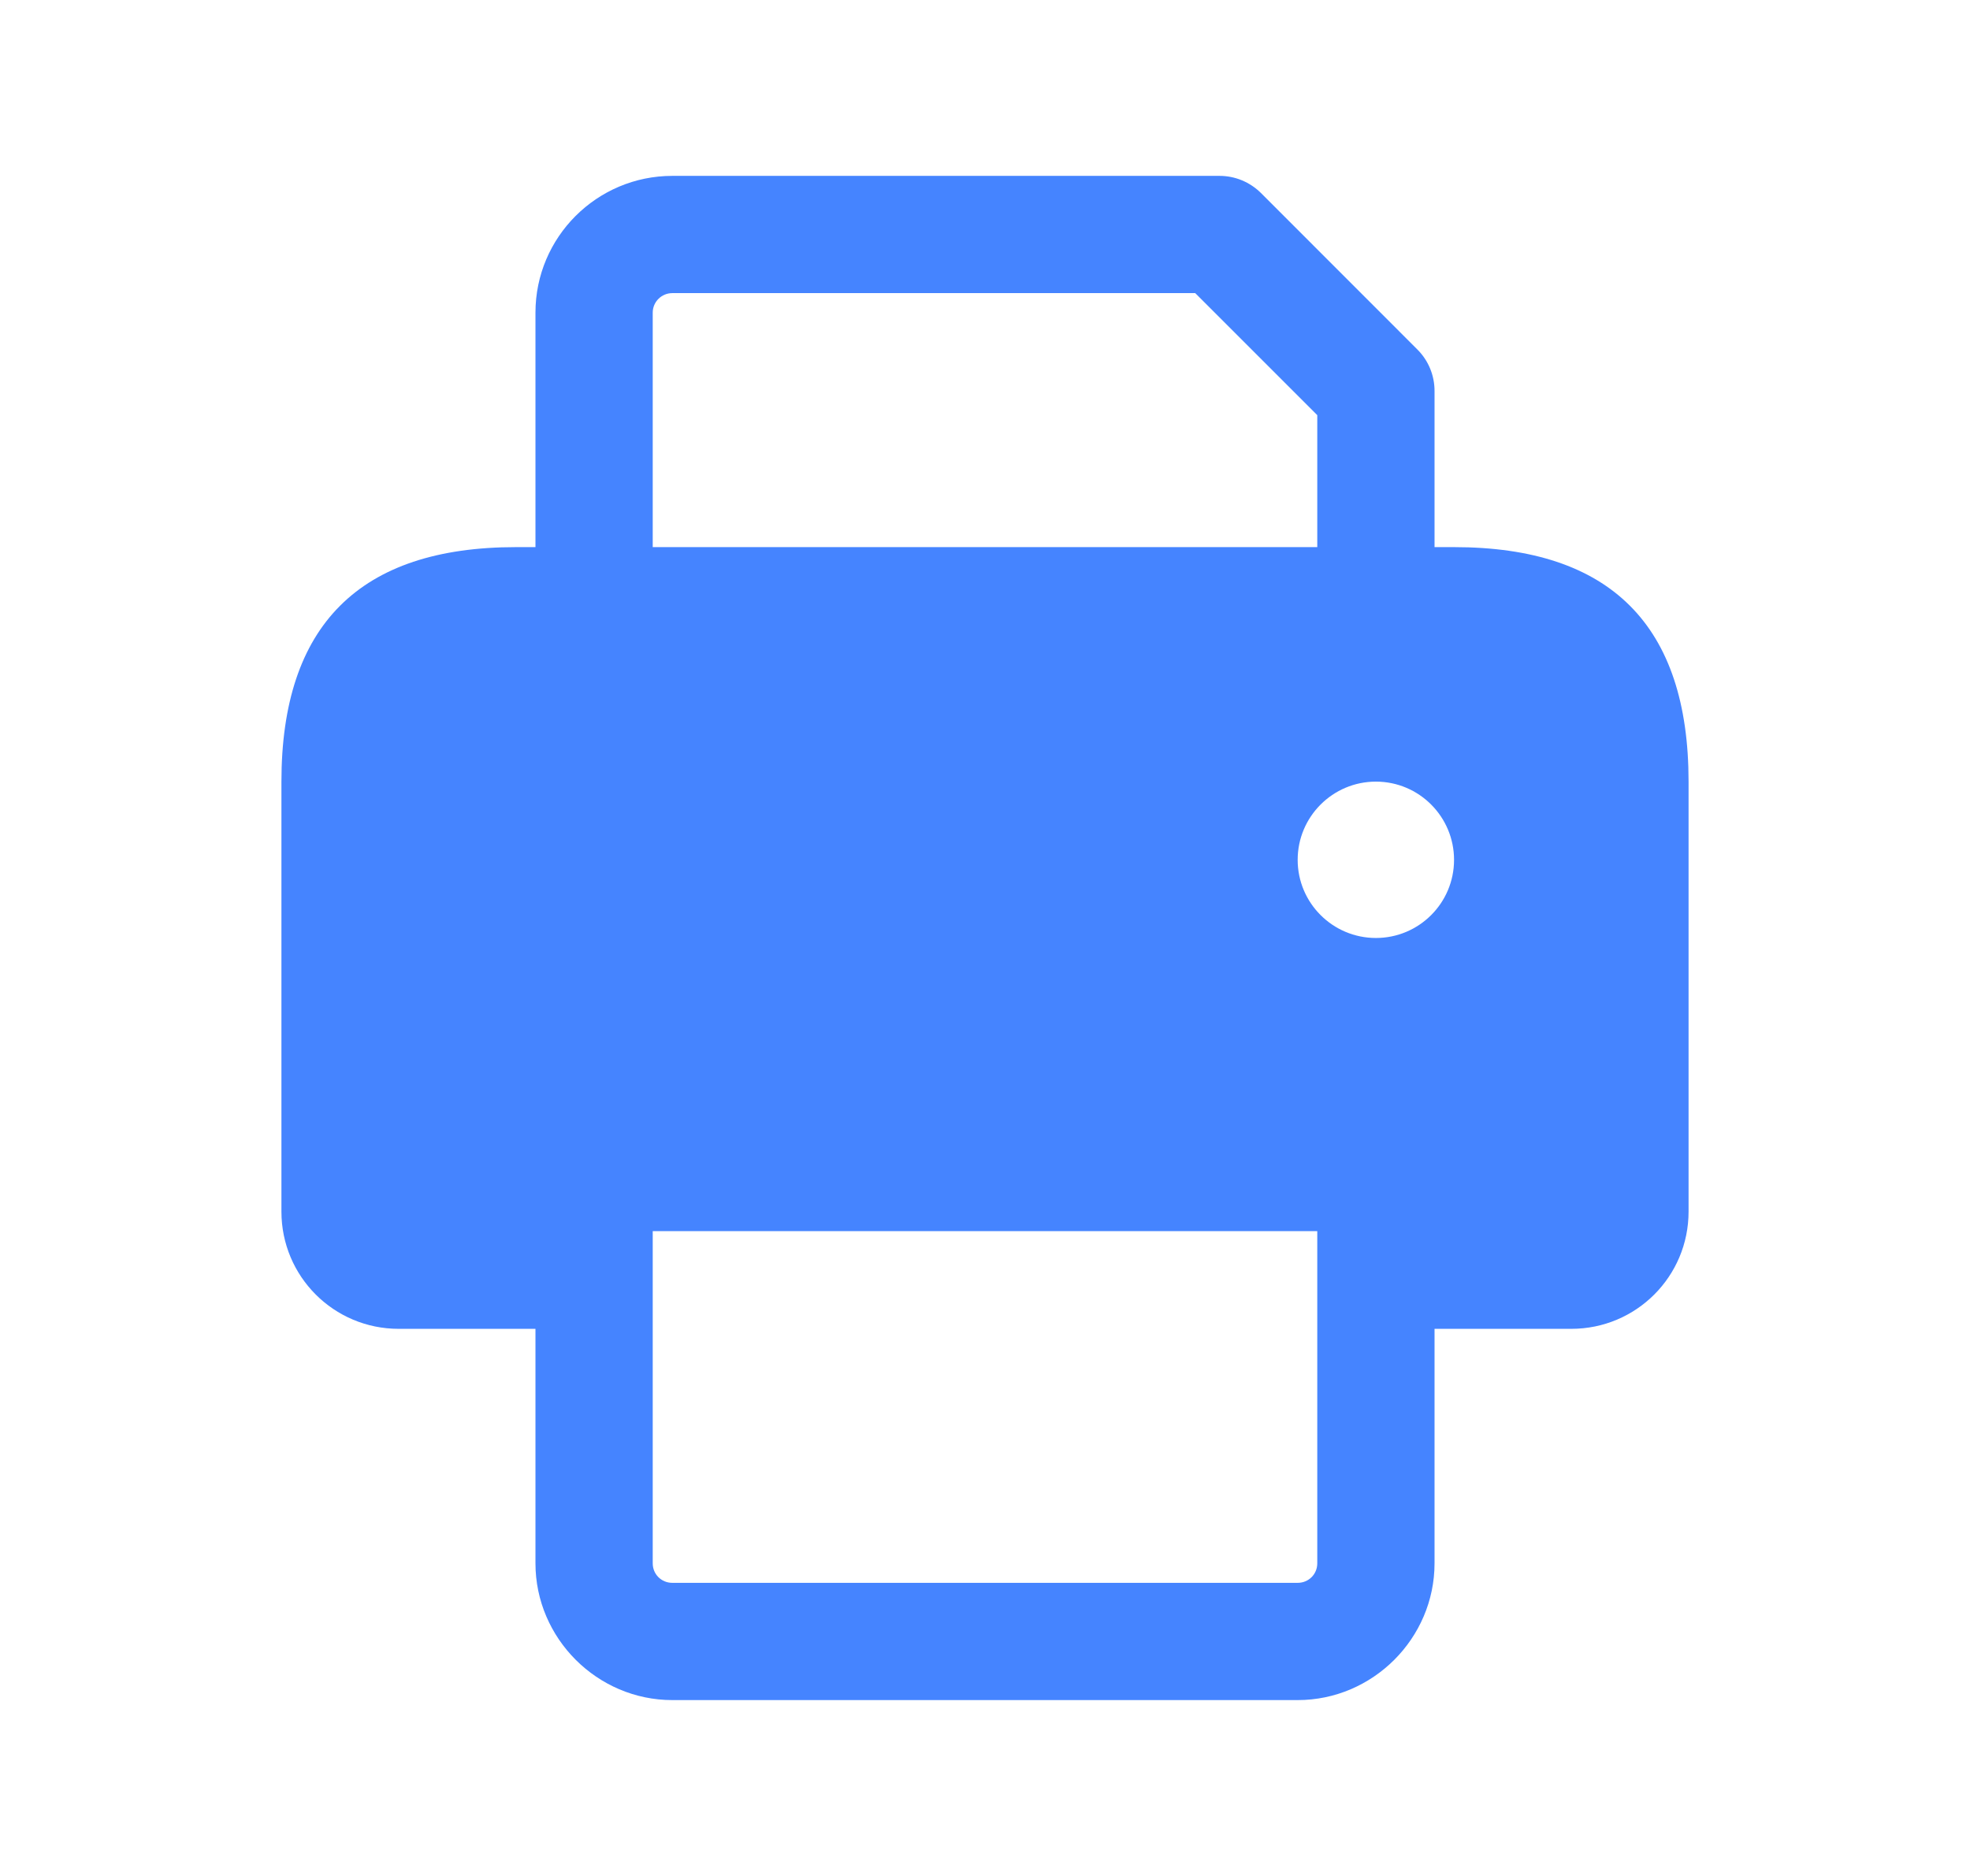 <svg width="21" height="20" viewBox="0 0 21 20" fill="none" xmlns="http://www.w3.org/2000/svg">
<g id="print">
<path id="print_2" d="M15.5 5.833H15.292V4.167C15.292 4.001 15.226 3.842 15.108 3.725L13.442 2.058C13.324 1.941 13.166 1.875 13 1.875H7.167C6.362 1.875 5.708 2.529 5.708 3.333V5.833H5.5C3.833 5.833 3 6.667 3 8.333V12.917C3 13.608 3.558 14.167 4.25 14.167H5.708V16.667C5.708 17.467 6.367 18.125 7.167 18.125H13.833C14.633 18.125 15.292 17.467 15.292 16.667V14.167H16.75C17.442 14.167 18 13.608 18 12.917V8.333C18 6.667 17.167 5.833 15.5 5.833ZM6.958 3.333C6.958 3.218 7.052 3.125 7.167 3.125H12.741L14.042 4.426V5.833H6.958V3.333ZM14.042 16.667C14.042 16.783 13.95 16.875 13.833 16.875H7.167C7.05 16.875 6.958 16.783 6.958 16.667V14.167V13.125H14.042V14.167V16.667ZM14.667 10C14.207 10 13.833 9.627 13.833 9.167C13.833 8.707 14.207 8.333 14.667 8.333C15.127 8.333 15.5 8.707 15.5 9.167C15.5 9.627 15.127 10 14.667 10Z" fill="#4584FF"/>
</g>
</svg>
